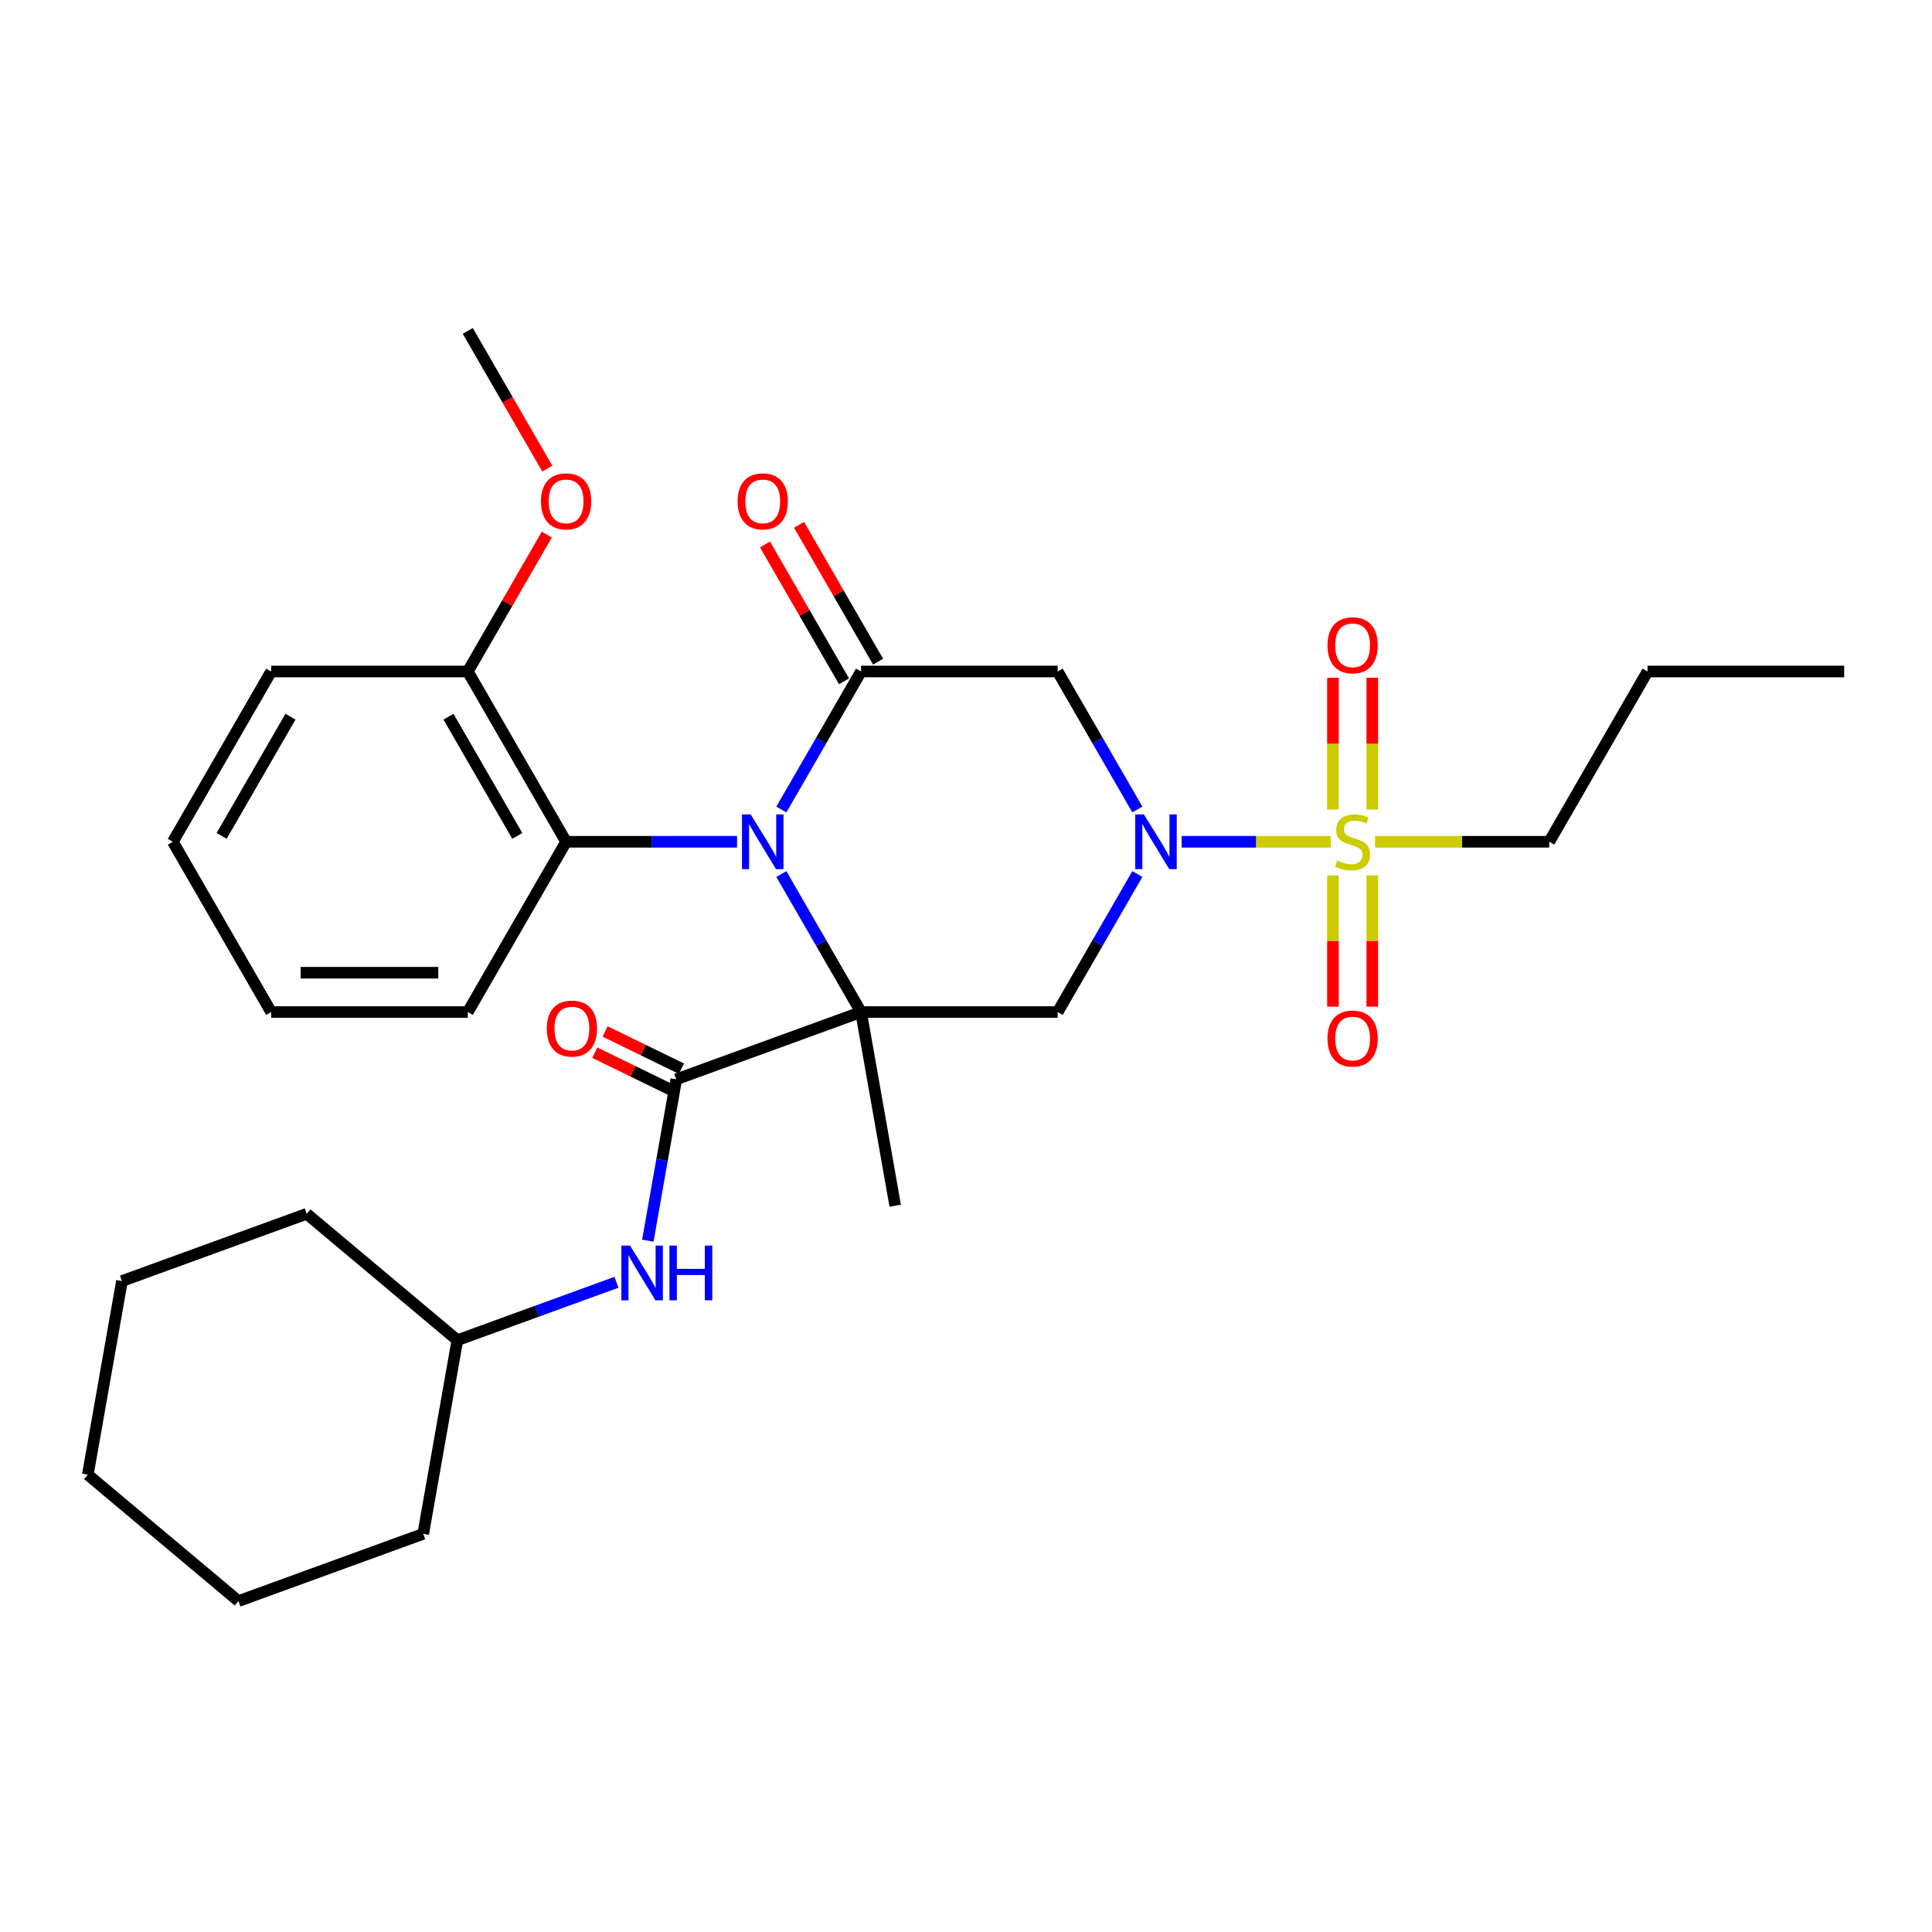 <?xml version='1.0' encoding='iso-8859-1'?>
<svg version='1.1' baseProfile='full'
              xmlns='http://www.w3.org/2000/svg'
                      xmlns:rdkit='http://www.rdkit.org/xml'
                      xmlns:xlink='http://www.w3.org/1999/xlink'
                  xml:space='preserve'
width='1000px' height='1000px' viewBox='0 0 1000 1000'>
<!-- END OF HEADER -->
<rect style='opacity:1.0;fill:#FFFFFF;stroke:none' width='1000' height='1000' x='0' y='0'> </rect>
<path class='bond-0' d='M 445.674,523.837 L 425.052,488.119' style='fill:none;fill-rule:evenodd;stroke:#000000;stroke-width:6px;stroke-linecap:butt;stroke-linejoin:miter;stroke-opacity:1' />
<path class='bond-0' d='M 425.052,488.119 L 404.431,452.402' style='fill:none;fill-rule:evenodd;stroke:#0000FF;stroke-width:6px;stroke-linecap:butt;stroke-linejoin:miter;stroke-opacity:1' />
<path class='bond-4' d='M 445.674,523.837 L 547.448,523.837' style='fill:none;fill-rule:evenodd;stroke:#000000;stroke-width:6px;stroke-linecap:butt;stroke-linejoin:miter;stroke-opacity:1' />
<path class='bond-5' d='M 445.674,523.837 L 350.037,558.646' style='fill:none;fill-rule:evenodd;stroke:#000000;stroke-width:6px;stroke-linecap:butt;stroke-linejoin:miter;stroke-opacity:1' />
<path class='bond-14' d='M 445.674,523.837 L 463.347,624.065' style='fill:none;fill-rule:evenodd;stroke:#000000;stroke-width:6px;stroke-linecap:butt;stroke-linejoin:miter;stroke-opacity:1' />
<path class='bond-3' d='M 404.431,418.993 L 425.052,383.276' style='fill:none;fill-rule:evenodd;stroke:#0000FF;stroke-width:6px;stroke-linecap:butt;stroke-linejoin:miter;stroke-opacity:1' />
<path class='bond-3' d='M 425.052,383.276 L 445.674,347.559' style='fill:none;fill-rule:evenodd;stroke:#000000;stroke-width:6px;stroke-linecap:butt;stroke-linejoin:miter;stroke-opacity:1' />
<path class='bond-7' d='M 381.502,435.698 L 337.257,435.698' style='fill:none;fill-rule:evenodd;stroke:#0000FF;stroke-width:6px;stroke-linecap:butt;stroke-linejoin:miter;stroke-opacity:1' />
<path class='bond-7' d='M 337.257,435.698 L 293.012,435.698' style='fill:none;fill-rule:evenodd;stroke:#000000;stroke-width:6px;stroke-linecap:butt;stroke-linejoin:miter;stroke-opacity:1' />
<path class='bond-1' d='M 588.691,452.402 L 568.07,488.119' style='fill:none;fill-rule:evenodd;stroke:#0000FF;stroke-width:6px;stroke-linecap:butt;stroke-linejoin:miter;stroke-opacity:1' />
<path class='bond-1' d='M 568.07,488.119 L 547.448,523.837' style='fill:none;fill-rule:evenodd;stroke:#000000;stroke-width:6px;stroke-linecap:butt;stroke-linejoin:miter;stroke-opacity:1' />
<path class='bond-2' d='M 611.62,435.698 L 650.219,435.698' style='fill:none;fill-rule:evenodd;stroke:#0000FF;stroke-width:6px;stroke-linecap:butt;stroke-linejoin:miter;stroke-opacity:1' />
<path class='bond-2' d='M 650.219,435.698 L 688.817,435.698' style='fill:none;fill-rule:evenodd;stroke:#CCCC00;stroke-width:6px;stroke-linecap:butt;stroke-linejoin:miter;stroke-opacity:1' />
<path class='bond-6' d='M 588.691,418.993 L 568.07,383.276' style='fill:none;fill-rule:evenodd;stroke:#0000FF;stroke-width:6px;stroke-linecap:butt;stroke-linejoin:miter;stroke-opacity:1' />
<path class='bond-6' d='M 568.07,383.276 L 547.448,347.559' style='fill:none;fill-rule:evenodd;stroke:#000000;stroke-width:6px;stroke-linecap:butt;stroke-linejoin:miter;stroke-opacity:1' />
<path class='bond-9' d='M 710.287,419.033 L 710.287,384.922' style='fill:none;fill-rule:evenodd;stroke:#CCCC00;stroke-width:6px;stroke-linecap:butt;stroke-linejoin:miter;stroke-opacity:1' />
<path class='bond-9' d='M 710.287,384.922 L 710.287,350.811' style='fill:none;fill-rule:evenodd;stroke:#FF0000;stroke-width:6px;stroke-linecap:butt;stroke-linejoin:miter;stroke-opacity:1' />
<path class='bond-9' d='M 689.932,419.033 L 689.932,384.922' style='fill:none;fill-rule:evenodd;stroke:#CCCC00;stroke-width:6px;stroke-linecap:butt;stroke-linejoin:miter;stroke-opacity:1' />
<path class='bond-9' d='M 689.932,384.922 L 689.932,350.811' style='fill:none;fill-rule:evenodd;stroke:#FF0000;stroke-width:6px;stroke-linecap:butt;stroke-linejoin:miter;stroke-opacity:1' />
<path class='bond-10' d='M 689.932,453.122 L 689.932,487.083' style='fill:none;fill-rule:evenodd;stroke:#CCCC00;stroke-width:6px;stroke-linecap:butt;stroke-linejoin:miter;stroke-opacity:1' />
<path class='bond-10' d='M 689.932,487.083 L 689.932,521.043' style='fill:none;fill-rule:evenodd;stroke:#FF0000;stroke-width:6px;stroke-linecap:butt;stroke-linejoin:miter;stroke-opacity:1' />
<path class='bond-10' d='M 710.287,453.122 L 710.287,487.083' style='fill:none;fill-rule:evenodd;stroke:#CCCC00;stroke-width:6px;stroke-linecap:butt;stroke-linejoin:miter;stroke-opacity:1' />
<path class='bond-10' d='M 710.287,487.083 L 710.287,521.043' style='fill:none;fill-rule:evenodd;stroke:#FF0000;stroke-width:6px;stroke-linecap:butt;stroke-linejoin:miter;stroke-opacity:1' />
<path class='bond-15' d='M 711.734,435.698 L 756.809,435.698' style='fill:none;fill-rule:evenodd;stroke:#CCCC00;stroke-width:6px;stroke-linecap:butt;stroke-linejoin:miter;stroke-opacity:1' />
<path class='bond-15' d='M 756.809,435.698 L 801.884,435.698' style='fill:none;fill-rule:evenodd;stroke:#000000;stroke-width:6px;stroke-linecap:butt;stroke-linejoin:miter;stroke-opacity:1' />
<path class='bond-11' d='M 454.488,342.47 L 434.039,307.052' style='fill:none;fill-rule:evenodd;stroke:#000000;stroke-width:6px;stroke-linecap:butt;stroke-linejoin:miter;stroke-opacity:1' />
<path class='bond-11' d='M 434.039,307.052 L 413.591,271.635' style='fill:none;fill-rule:evenodd;stroke:#FF0000;stroke-width:6px;stroke-linecap:butt;stroke-linejoin:miter;stroke-opacity:1' />
<path class='bond-11' d='M 436.86,352.647 L 416.412,317.23' style='fill:none;fill-rule:evenodd;stroke:#000000;stroke-width:6px;stroke-linecap:butt;stroke-linejoin:miter;stroke-opacity:1' />
<path class='bond-11' d='M 416.412,317.23 L 395.963,281.812' style='fill:none;fill-rule:evenodd;stroke:#FF0000;stroke-width:6px;stroke-linecap:butt;stroke-linejoin:miter;stroke-opacity:1' />
<path class='bond-30' d='M 445.674,347.559 L 547.448,347.559' style='fill:none;fill-rule:evenodd;stroke:#000000;stroke-width:6px;stroke-linecap:butt;stroke-linejoin:miter;stroke-opacity:1' />
<path class='bond-8' d='M 350.037,558.646 L 342.673,600.408' style='fill:none;fill-rule:evenodd;stroke:#000000;stroke-width:6px;stroke-linecap:butt;stroke-linejoin:miter;stroke-opacity:1' />
<path class='bond-8' d='M 342.673,600.408 L 335.31,642.17' style='fill:none;fill-rule:evenodd;stroke:#0000FF;stroke-width:6px;stroke-linecap:butt;stroke-linejoin:miter;stroke-opacity:1' />
<path class='bond-12' d='M 352.714,553.157 L 332.957,543.522' style='fill:none;fill-rule:evenodd;stroke:#000000;stroke-width:6px;stroke-linecap:butt;stroke-linejoin:miter;stroke-opacity:1' />
<path class='bond-12' d='M 332.957,543.522 L 313.2,533.888' style='fill:none;fill-rule:evenodd;stroke:#FF0000;stroke-width:6px;stroke-linecap:butt;stroke-linejoin:miter;stroke-opacity:1' />
<path class='bond-12' d='M 347.361,564.134 L 327.604,554.5' style='fill:none;fill-rule:evenodd;stroke:#000000;stroke-width:6px;stroke-linecap:butt;stroke-linejoin:miter;stroke-opacity:1' />
<path class='bond-12' d='M 327.604,554.5 L 307.847,544.865' style='fill:none;fill-rule:evenodd;stroke:#FF0000;stroke-width:6px;stroke-linecap:butt;stroke-linejoin:miter;stroke-opacity:1' />
<path class='bond-13' d='M 293.012,435.698 L 242.125,347.559' style='fill:none;fill-rule:evenodd;stroke:#000000;stroke-width:6px;stroke-linecap:butt;stroke-linejoin:miter;stroke-opacity:1' />
<path class='bond-13' d='M 267.751,432.654 L 232.13,370.957' style='fill:none;fill-rule:evenodd;stroke:#000000;stroke-width:6px;stroke-linecap:butt;stroke-linejoin:miter;stroke-opacity:1' />
<path class='bond-18' d='M 293.012,435.698 L 242.125,523.837' style='fill:none;fill-rule:evenodd;stroke:#000000;stroke-width:6px;stroke-linecap:butt;stroke-linejoin:miter;stroke-opacity:1' />
<path class='bond-16' d='M 319.08,663.709 L 277.904,678.696' style='fill:none;fill-rule:evenodd;stroke:#0000FF;stroke-width:6px;stroke-linecap:butt;stroke-linejoin:miter;stroke-opacity:1' />
<path class='bond-16' d='M 277.904,678.696 L 236.728,693.683' style='fill:none;fill-rule:evenodd;stroke:#000000;stroke-width:6px;stroke-linecap:butt;stroke-linejoin:miter;stroke-opacity:1' />
<path class='bond-17' d='M 242.125,347.559 L 262.573,312.141' style='fill:none;fill-rule:evenodd;stroke:#000000;stroke-width:6px;stroke-linecap:butt;stroke-linejoin:miter;stroke-opacity:1' />
<path class='bond-17' d='M 262.573,312.141 L 283.022,276.724' style='fill:none;fill-rule:evenodd;stroke:#FF0000;stroke-width:6px;stroke-linecap:butt;stroke-linejoin:miter;stroke-opacity:1' />
<path class='bond-19' d='M 242.125,347.559 L 140.351,347.559' style='fill:none;fill-rule:evenodd;stroke:#000000;stroke-width:6px;stroke-linecap:butt;stroke-linejoin:miter;stroke-opacity:1' />
<path class='bond-21' d='M 801.884,435.698 L 852.771,347.559' style='fill:none;fill-rule:evenodd;stroke:#000000;stroke-width:6px;stroke-linecap:butt;stroke-linejoin:miter;stroke-opacity:1' />
<path class='bond-22' d='M 236.728,693.683 L 219.055,793.911' style='fill:none;fill-rule:evenodd;stroke:#000000;stroke-width:6px;stroke-linecap:butt;stroke-linejoin:miter;stroke-opacity:1' />
<path class='bond-23' d='M 236.728,693.683 L 158.764,628.263' style='fill:none;fill-rule:evenodd;stroke:#000000;stroke-width:6px;stroke-linecap:butt;stroke-linejoin:miter;stroke-opacity:1' />
<path class='bond-20' d='M 283.276,242.555 L 262.7,206.918' style='fill:none;fill-rule:evenodd;stroke:#FF0000;stroke-width:6px;stroke-linecap:butt;stroke-linejoin:miter;stroke-opacity:1' />
<path class='bond-20' d='M 262.7,206.918 L 242.125,171.28' style='fill:none;fill-rule:evenodd;stroke:#000000;stroke-width:6px;stroke-linecap:butt;stroke-linejoin:miter;stroke-opacity:1' />
<path class='bond-24' d='M 242.125,523.837 L 140.351,523.837' style='fill:none;fill-rule:evenodd;stroke:#000000;stroke-width:6px;stroke-linecap:butt;stroke-linejoin:miter;stroke-opacity:1' />
<path class='bond-24' d='M 226.859,503.482 L 155.617,503.482' style='fill:none;fill-rule:evenodd;stroke:#000000;stroke-width:6px;stroke-linecap:butt;stroke-linejoin:miter;stroke-opacity:1' />
<path class='bond-31' d='M 140.351,347.559 L 89.464,435.698' style='fill:none;fill-rule:evenodd;stroke:#000000;stroke-width:6px;stroke-linecap:butt;stroke-linejoin:miter;stroke-opacity:1' />
<path class='bond-31' d='M 150.346,370.957 L 114.725,432.654' style='fill:none;fill-rule:evenodd;stroke:#000000;stroke-width:6px;stroke-linecap:butt;stroke-linejoin:miter;stroke-opacity:1' />
<path class='bond-25' d='M 852.771,347.559 L 954.545,347.559' style='fill:none;fill-rule:evenodd;stroke:#000000;stroke-width:6px;stroke-linecap:butt;stroke-linejoin:miter;stroke-opacity:1' />
<path class='bond-28' d='M 219.055,793.911 L 123.418,828.72' style='fill:none;fill-rule:evenodd;stroke:#000000;stroke-width:6px;stroke-linecap:butt;stroke-linejoin:miter;stroke-opacity:1' />
<path class='bond-27' d='M 158.764,628.263 L 63.127,663.072' style='fill:none;fill-rule:evenodd;stroke:#000000;stroke-width:6px;stroke-linecap:butt;stroke-linejoin:miter;stroke-opacity:1' />
<path class='bond-26' d='M 140.351,523.837 L 89.464,435.698' style='fill:none;fill-rule:evenodd;stroke:#000000;stroke-width:6px;stroke-linecap:butt;stroke-linejoin:miter;stroke-opacity:1' />
<path class='bond-29' d='M 63.127,663.072 L 45.455,763.3' style='fill:none;fill-rule:evenodd;stroke:#000000;stroke-width:6px;stroke-linecap:butt;stroke-linejoin:miter;stroke-opacity:1' />
<path class='bond-32' d='M 123.418,828.72 L 45.455,763.3' style='fill:none;fill-rule:evenodd;stroke:#000000;stroke-width:6px;stroke-linecap:butt;stroke-linejoin:miter;stroke-opacity:1' />
<path  class='atom-1' d='M 388.527 421.538
L 397.807 436.538
Q 398.727 438.018, 400.207 440.698
Q 401.687 443.378, 401.767 443.538
L 401.767 421.538
L 405.527 421.538
L 405.527 449.858
L 401.647 449.858
L 391.687 433.458
Q 390.527 431.538, 389.287 429.338
Q 388.087 427.138, 387.727 426.458
L 387.727 449.858
L 384.047 449.858
L 384.047 421.538
L 388.527 421.538
' fill='#0000FF'/>
<path  class='atom-2' d='M 592.075 421.538
L 601.355 436.538
Q 602.275 438.018, 603.755 440.698
Q 605.235 443.378, 605.315 443.538
L 605.315 421.538
L 609.075 421.538
L 609.075 449.858
L 605.195 449.858
L 595.235 433.458
Q 594.075 431.538, 592.835 429.338
Q 591.635 427.138, 591.275 426.458
L 591.275 449.858
L 587.595 449.858
L 587.595 421.538
L 592.075 421.538
' fill='#0000FF'/>
<path  class='atom-3' d='M 692.11 445.418
Q 692.43 445.538, 693.75 446.098
Q 695.07 446.658, 696.51 447.018
Q 697.99 447.338, 699.43 447.338
Q 702.11 447.338, 703.67 446.058
Q 705.23 444.738, 705.23 442.458
Q 705.23 440.898, 704.43 439.938
Q 703.67 438.978, 702.47 438.458
Q 701.27 437.938, 699.27 437.338
Q 696.75 436.578, 695.23 435.858
Q 693.75 435.138, 692.67 433.618
Q 691.63 432.098, 691.63 429.538
Q 691.63 425.978, 694.03 423.778
Q 696.47 421.578, 701.27 421.578
Q 704.55 421.578, 708.27 423.138
L 707.35 426.218
Q 703.95 424.818, 701.39 424.818
Q 698.63 424.818, 697.11 425.978
Q 695.59 427.098, 695.63 429.058
Q 695.63 430.578, 696.39 431.498
Q 697.19 432.418, 698.31 432.938
Q 699.47 433.458, 701.39 434.058
Q 703.95 434.858, 705.47 435.658
Q 706.99 436.458, 708.07 438.098
Q 709.19 439.698, 709.19 442.458
Q 709.19 446.378, 706.55 448.498
Q 703.95 450.578, 699.59 450.578
Q 697.07 450.578, 695.15 450.018
Q 693.27 449.498, 691.03 448.578
L 692.11 445.418
' fill='#CCCC00'/>
<path  class='atom-9' d='M 326.104 644.714
L 335.384 659.714
Q 336.304 661.194, 337.784 663.874
Q 339.264 666.554, 339.344 666.714
L 339.344 644.714
L 343.104 644.714
L 343.104 673.034
L 339.224 673.034
L 329.264 656.634
Q 328.104 654.714, 326.864 652.514
Q 325.664 650.314, 325.304 649.634
L 325.304 673.034
L 321.624 673.034
L 321.624 644.714
L 326.104 644.714
' fill='#0000FF'/>
<path  class='atom-9' d='M 346.504 644.714
L 350.344 644.714
L 350.344 656.754
L 364.824 656.754
L 364.824 644.714
L 368.664 644.714
L 368.664 673.034
L 364.824 673.034
L 364.824 659.954
L 350.344 659.954
L 350.344 673.034
L 346.504 673.034
L 346.504 644.714
' fill='#0000FF'/>
<path  class='atom-10' d='M 687.11 334.003
Q 687.11 327.203, 690.47 323.403
Q 693.83 319.603, 700.11 319.603
Q 706.39 319.603, 709.75 323.403
Q 713.11 327.203, 713.11 334.003
Q 713.11 340.883, 709.71 344.803
Q 706.31 348.683, 700.11 348.683
Q 693.87 348.683, 690.47 344.803
Q 687.11 340.923, 687.11 334.003
M 700.11 345.483
Q 704.43 345.483, 706.75 342.603
Q 709.11 339.683, 709.11 334.003
Q 709.11 328.443, 706.75 325.643
Q 704.43 322.803, 700.11 322.803
Q 695.79 322.803, 693.43 325.603
Q 691.11 328.403, 691.11 334.003
Q 691.11 339.723, 693.43 342.603
Q 695.79 345.483, 700.11 345.483
' fill='#FF0000'/>
<path  class='atom-11' d='M 687.11 537.552
Q 687.11 530.752, 690.47 526.952
Q 693.83 523.152, 700.11 523.152
Q 706.39 523.152, 709.75 526.952
Q 713.11 530.752, 713.11 537.552
Q 713.11 544.432, 709.71 548.352
Q 706.31 552.232, 700.11 552.232
Q 693.87 552.232, 690.47 548.352
Q 687.11 544.472, 687.11 537.552
M 700.11 549.032
Q 704.43 549.032, 706.75 546.152
Q 709.11 543.232, 709.11 537.552
Q 709.11 531.992, 706.75 529.192
Q 704.43 526.352, 700.11 526.352
Q 695.79 526.352, 693.43 529.152
Q 691.11 531.952, 691.11 537.552
Q 691.11 543.272, 693.43 546.152
Q 695.79 549.032, 700.11 549.032
' fill='#FF0000'/>
<path  class='atom-12' d='M 381.787 259.499
Q 381.787 252.699, 385.147 248.899
Q 388.507 245.099, 394.787 245.099
Q 401.067 245.099, 404.427 248.899
Q 407.787 252.699, 407.787 259.499
Q 407.787 266.379, 404.387 270.299
Q 400.987 274.179, 394.787 274.179
Q 388.547 274.179, 385.147 270.299
Q 381.787 266.419, 381.787 259.499
M 394.787 270.979
Q 399.107 270.979, 401.427 268.099
Q 403.787 265.179, 403.787 259.499
Q 403.787 253.939, 401.427 251.139
Q 399.107 248.299, 394.787 248.299
Q 390.467 248.299, 388.107 251.099
Q 385.787 253.899, 385.787 259.499
Q 385.787 265.219, 388.107 268.099
Q 390.467 270.979, 394.787 270.979
' fill='#FF0000'/>
<path  class='atom-13' d='M 283.021 532.384
Q 283.021 525.584, 286.381 521.784
Q 289.741 517.984, 296.021 517.984
Q 302.301 517.984, 305.661 521.784
Q 309.021 525.584, 309.021 532.384
Q 309.021 539.264, 305.621 543.184
Q 302.221 547.064, 296.021 547.064
Q 289.781 547.064, 286.381 543.184
Q 283.021 539.304, 283.021 532.384
M 296.021 543.864
Q 300.341 543.864, 302.661 540.984
Q 305.021 538.064, 305.021 532.384
Q 305.021 526.824, 302.661 524.024
Q 300.341 521.184, 296.021 521.184
Q 291.701 521.184, 289.341 523.984
Q 287.021 526.784, 287.021 532.384
Q 287.021 538.104, 289.341 540.984
Q 291.701 543.864, 296.021 543.864
' fill='#FF0000'/>
<path  class='atom-18' d='M 280.012 259.499
Q 280.012 252.699, 283.372 248.899
Q 286.732 245.099, 293.012 245.099
Q 299.292 245.099, 302.652 248.899
Q 306.012 252.699, 306.012 259.499
Q 306.012 266.379, 302.612 270.299
Q 299.212 274.179, 293.012 274.179
Q 286.772 274.179, 283.372 270.299
Q 280.012 266.419, 280.012 259.499
M 293.012 270.979
Q 297.332 270.979, 299.652 268.099
Q 302.012 265.179, 302.012 259.499
Q 302.012 253.939, 299.652 251.139
Q 297.332 248.299, 293.012 248.299
Q 288.692 248.299, 286.332 251.099
Q 284.012 253.899, 284.012 259.499
Q 284.012 265.219, 286.332 268.099
Q 288.692 270.979, 293.012 270.979
' fill='#FF0000'/>
</svg>
